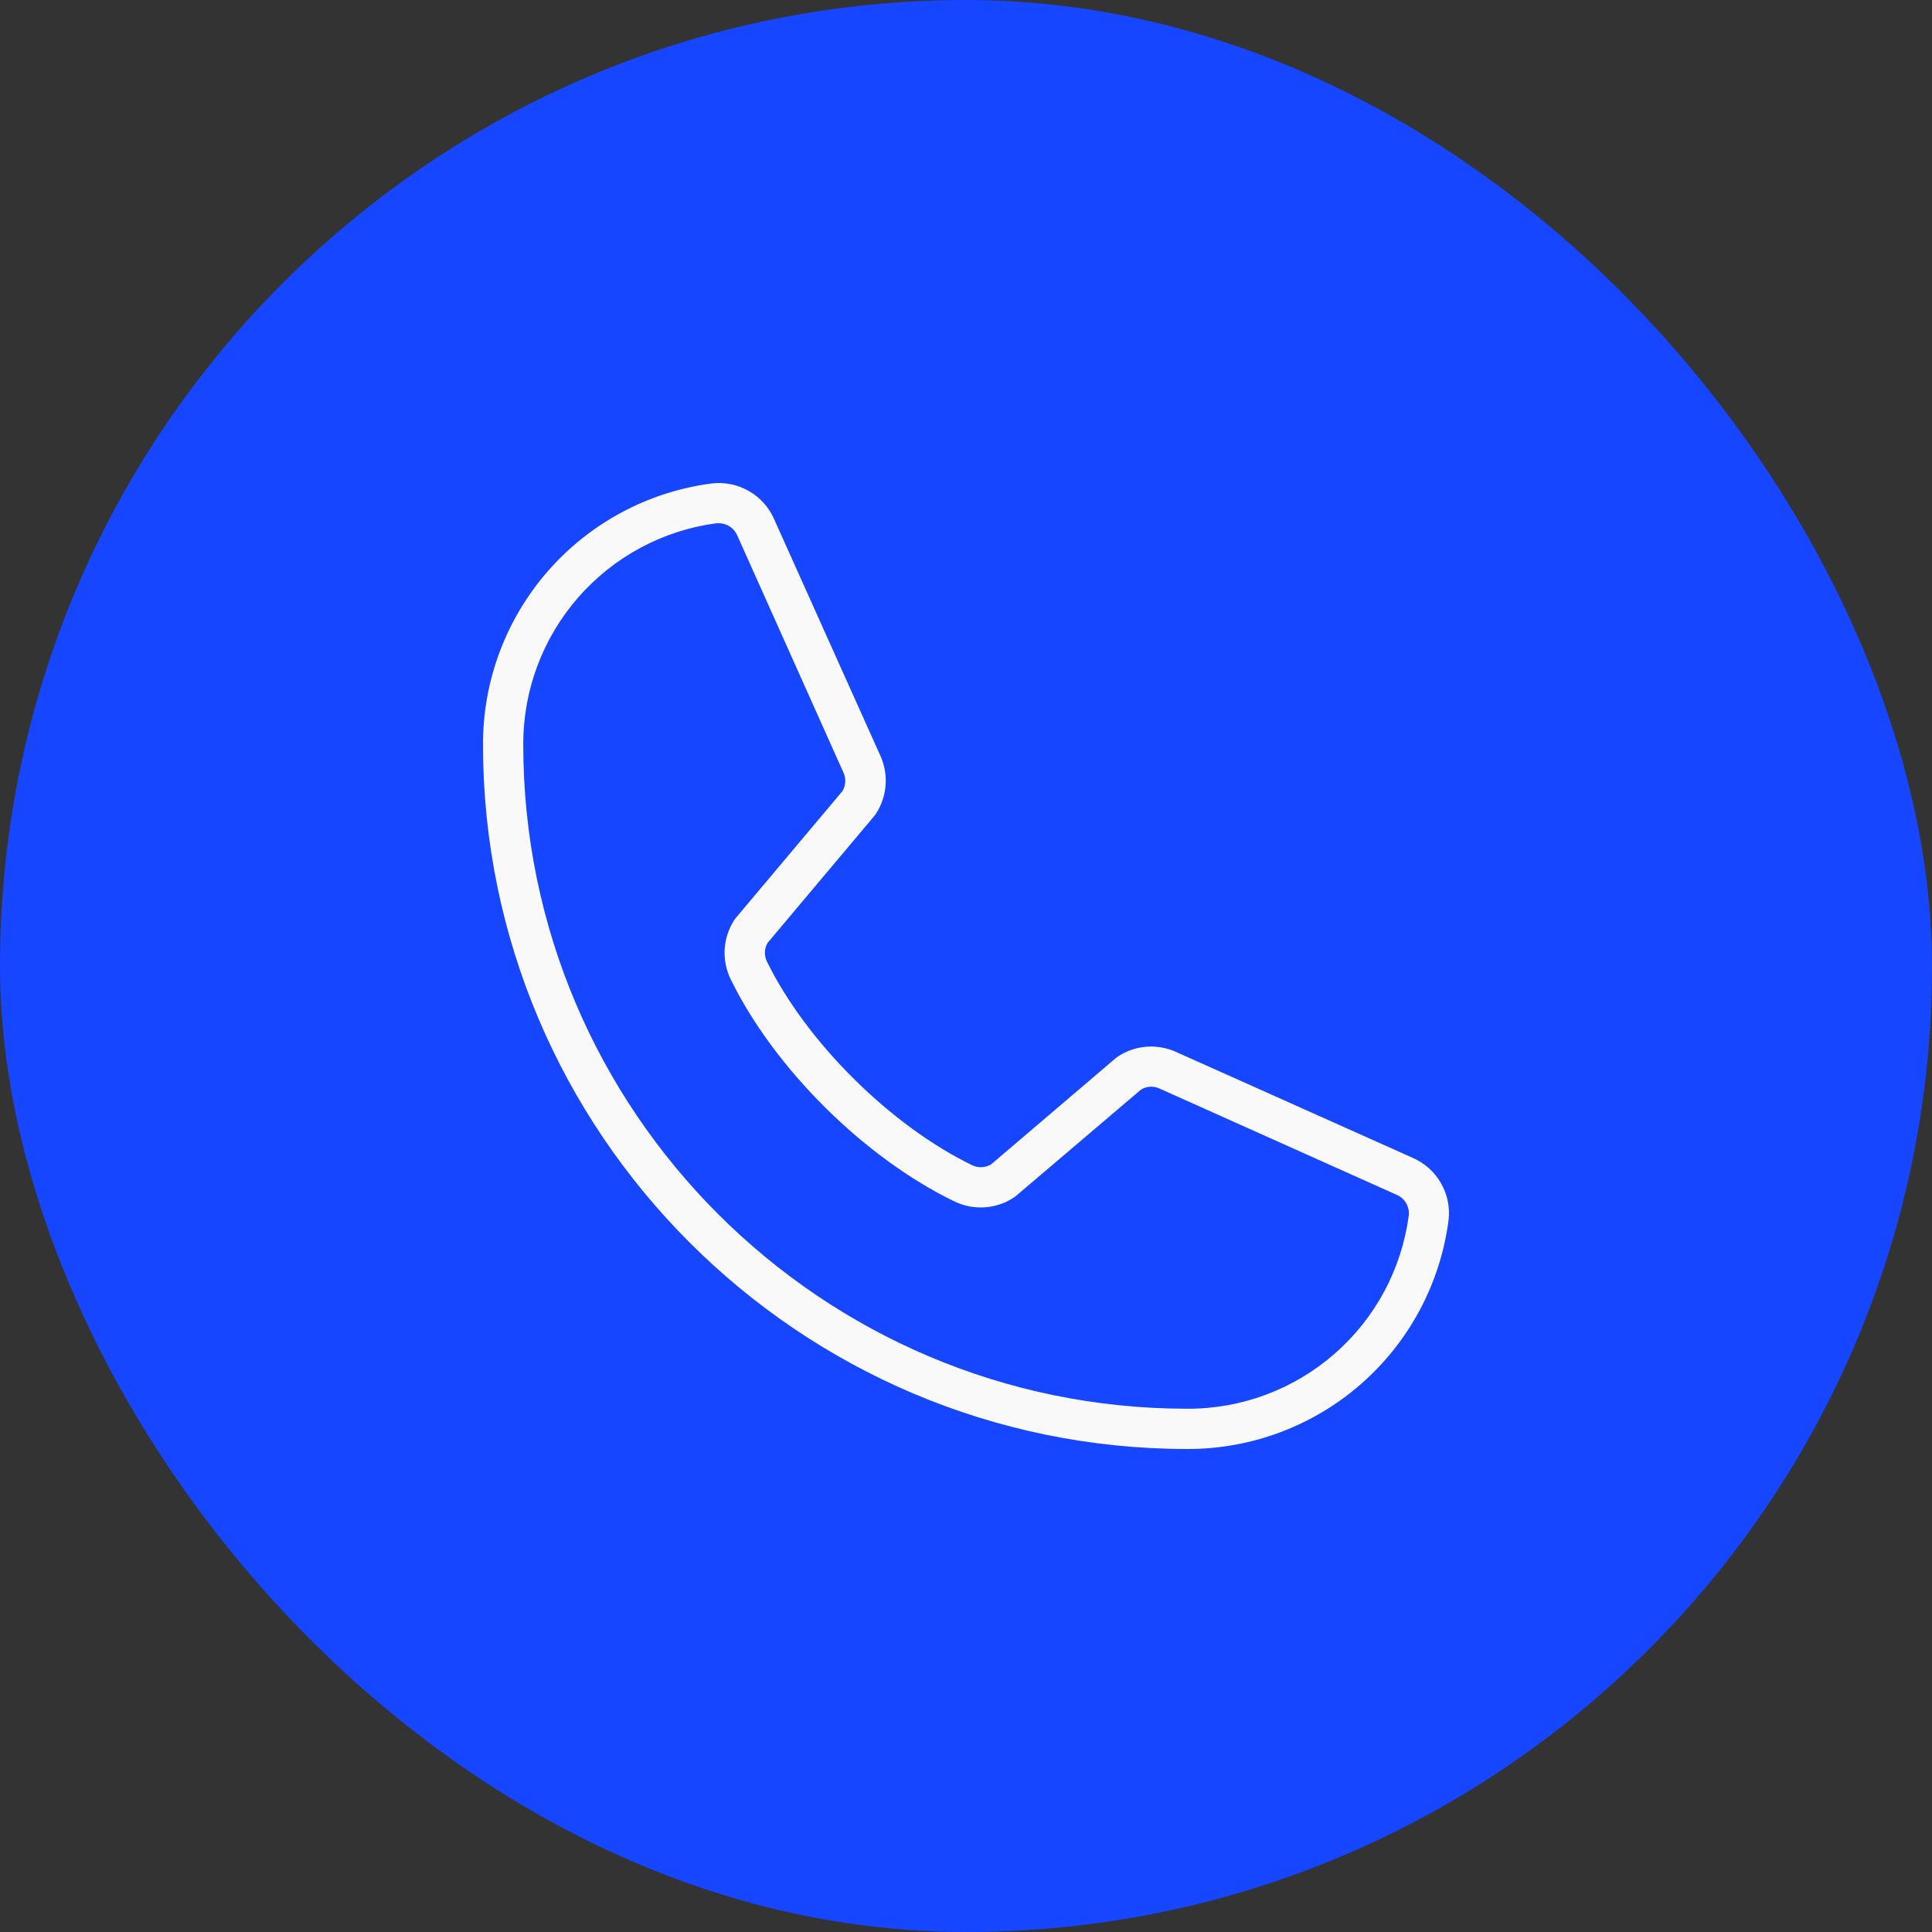 <?xml version="1.0" encoding="UTF-8"?> <svg xmlns="http://www.w3.org/2000/svg" width="38" height="38" viewBox="0 0 38 38" fill="none"><rect x="0" y="0" width="38" height="38" fill="#333333" stroke="none"/><rect width="38" height="38" rx="19" fill="#1646FF"></rect><path d="M27.786 22.773L23.113 20.682C22.932 20.604 22.734 20.572 22.537 20.589C22.341 20.606 22.151 20.672 21.987 20.781C21.974 20.79 21.961 20.799 21.949 20.809L19.495 22.901C19.44 22.934 19.378 22.953 19.314 22.957C19.251 22.961 19.187 22.949 19.129 22.922C17.522 22.146 15.858 20.495 15.082 18.907C15.055 18.849 15.042 18.786 15.045 18.722C15.048 18.658 15.067 18.596 15.1 18.542L17.198 16.047C17.208 16.035 17.217 16.022 17.226 16.009C17.334 15.845 17.4 15.656 17.417 15.46C17.435 15.264 17.403 15.066 17.325 14.885L15.23 10.22C15.129 9.984 14.954 9.787 14.731 9.659C14.508 9.53 14.25 9.478 13.995 9.509C12.749 9.673 11.606 10.285 10.779 11.23C9.952 12.175 9.497 13.39 9.5 14.646C9.5 22.285 15.715 28.5 23.354 28.5C24.61 28.503 25.825 28.048 26.77 27.221C27.715 26.394 28.327 25.251 28.491 24.005C28.522 23.751 28.47 23.494 28.343 23.272C28.216 23.05 28.02 22.875 27.786 22.773ZM27.709 23.906C27.569 24.961 27.05 25.929 26.248 26.628C25.447 27.328 24.418 27.712 23.354 27.708C16.152 27.708 10.292 21.848 10.292 14.646C10.288 13.582 10.672 12.553 11.372 11.752C12.071 10.95 13.039 10.431 14.094 10.291C14.11 10.29 14.125 10.29 14.141 10.291C14.219 10.292 14.296 10.316 14.36 10.36C14.425 10.404 14.475 10.466 14.504 10.538L16.593 15.203C16.618 15.26 16.628 15.322 16.625 15.384C16.62 15.445 16.602 15.506 16.571 15.559L14.474 18.053C14.464 18.066 14.454 18.078 14.445 18.091C14.333 18.262 14.268 18.459 14.254 18.663C14.241 18.866 14.28 19.07 14.368 19.254C15.228 21.015 17.001 22.775 18.781 23.635C18.967 23.723 19.172 23.761 19.376 23.746C19.581 23.731 19.778 23.663 19.948 23.549L19.985 23.521L22.442 21.431C22.494 21.399 22.554 21.38 22.615 21.375C22.677 21.371 22.738 21.381 22.795 21.405L27.467 23.499C27.546 23.531 27.612 23.589 27.656 23.662C27.699 23.736 27.718 23.821 27.709 23.906Z" fill="#FAF9FA"></path></svg> 